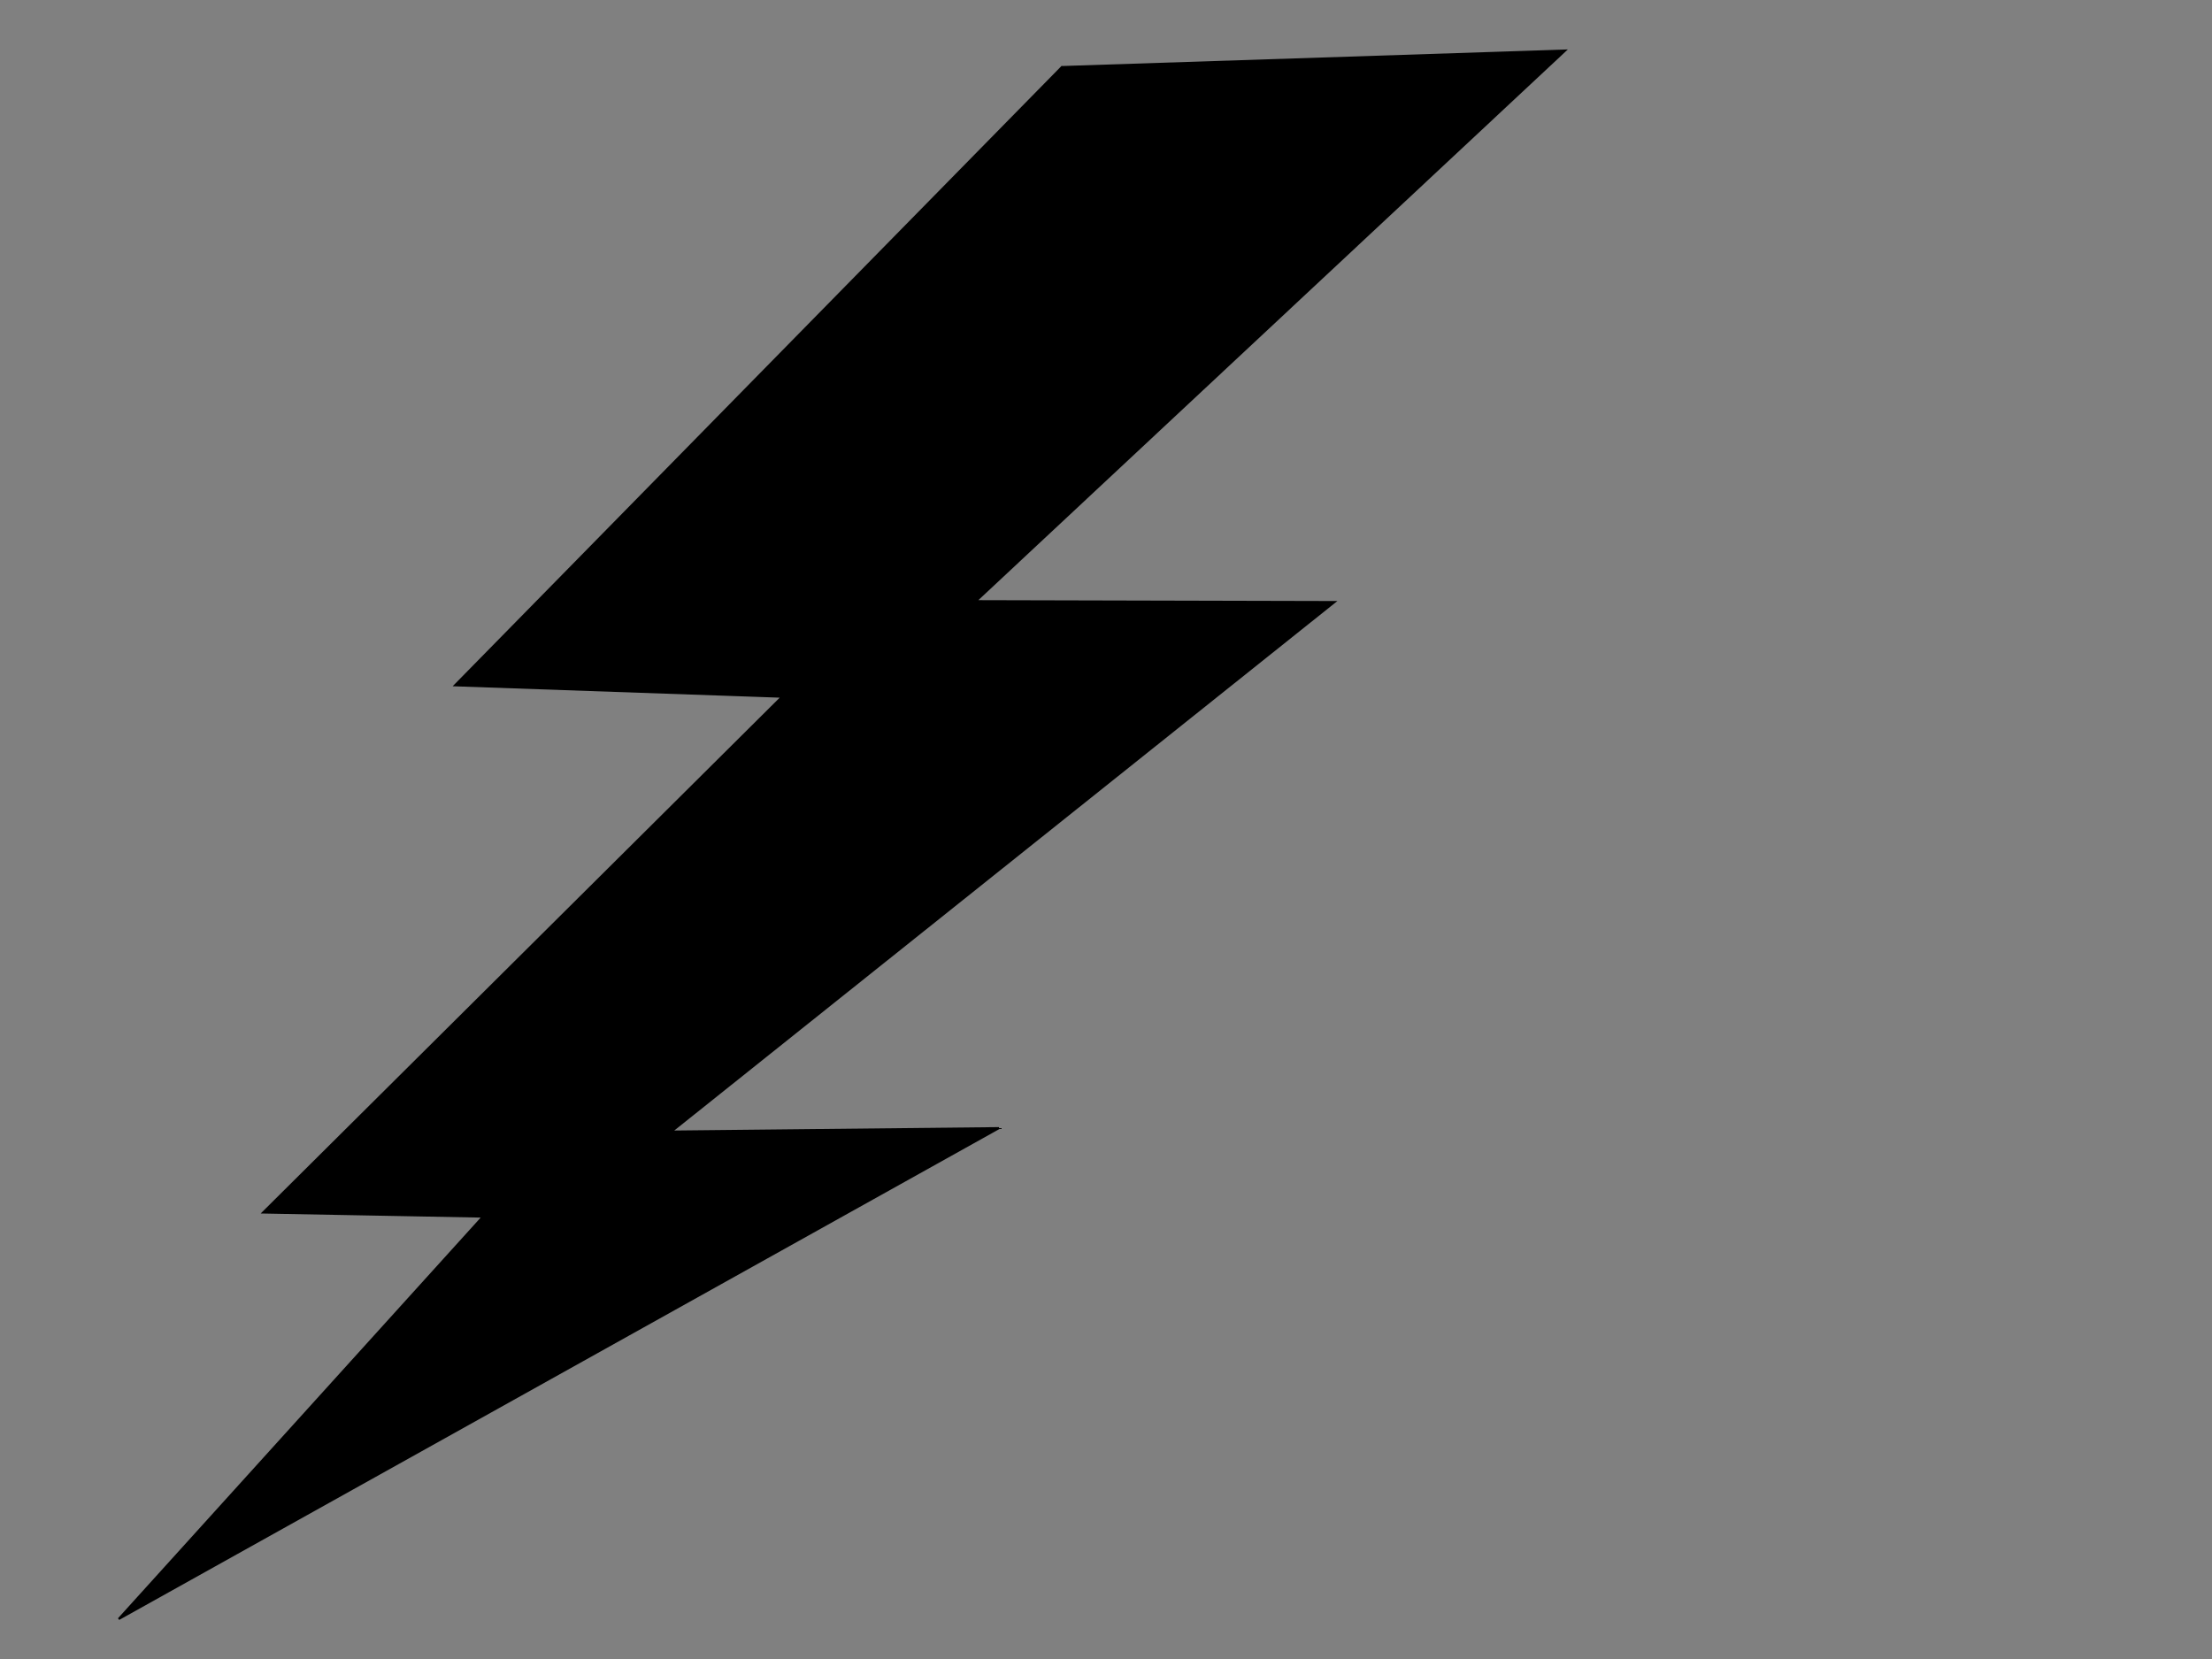<?xml version="1.0" encoding="UTF-8" standalone="no"?>
<svg width="640" xmlns="http://www.w3.org/2000/svg" xmlns:xlink="http://www.w3.org/1999/xlink" height="480">
 <rect width="100%" height="100%" fill="#808080" stroke="none"/>
 <defs>
  <linearGradient id="linearGradient1720" y2=".124" xlink:href="#linearGradient4140" x2="-.063" y1="-.032" x1="-.064"/>
  <linearGradient id="linearGradient1721" y2=".139" xlink:href="#linearGradient4140" x2="-.063" y1="-.041" x1="-.063"/>
  <linearGradient id="linearGradient1719" y2=".189" x2=".193" y1=".043" x1=".026">
   <stop id="stop4831" offset="0"/>
   <stop id="stop4832" stop-opacity="0" offset="1"/>
  </linearGradient>
  <linearGradient id="linearGradient4140">
   <stop id="stop4141" stop-color="#fff" offset="0"/>
   <stop id="stop4142" stop-color="#fffcfc" stop-opacity="0" offset="1"/>
  </linearGradient>
 </defs>
 <g fill-rule="evenodd">
  <g stroke-width="0">
   <path id="path4829" opacity=".789" d="m360.52 94.989l-91.664 93.383 49.41 1.725-78.396 77.91 33.205 0.62-55.02 60.782 132.94-74.142-49.488 0.522 100.17-79.988-54.186-0.133 89.029-83.172-76.007 2.493z" stroke="#ff8600" fill="url(#linearGradient1719)"/>
   <path id="path4764" opacity=".845" stroke-linejoin="round" d="m370.32 136.23c0 16.441-25.939 29.768-57.936 29.768s-57.936-13.328-57.936-29.768c0-16.441 25.939-29.768 57.936-29.768s57.936 13.328 57.936 29.768z" stroke="url(#linearGradient1721)" stroke-linecap="round" fill="url(#linearGradient1720)"/>
  </g>
  <path id="path4828" stroke-width=".605" stroke="#000" d="m307.24 19.405l-175.58 178.87 94.641 3.305-150.16 149.23 63.602 1.187-105.39 116.43 254.65-142.02-94.79 1 191.88-153.21-103.79-0.255 170.53-159.31-145.59 4.775v-0z"/>
 </g>
</svg>
